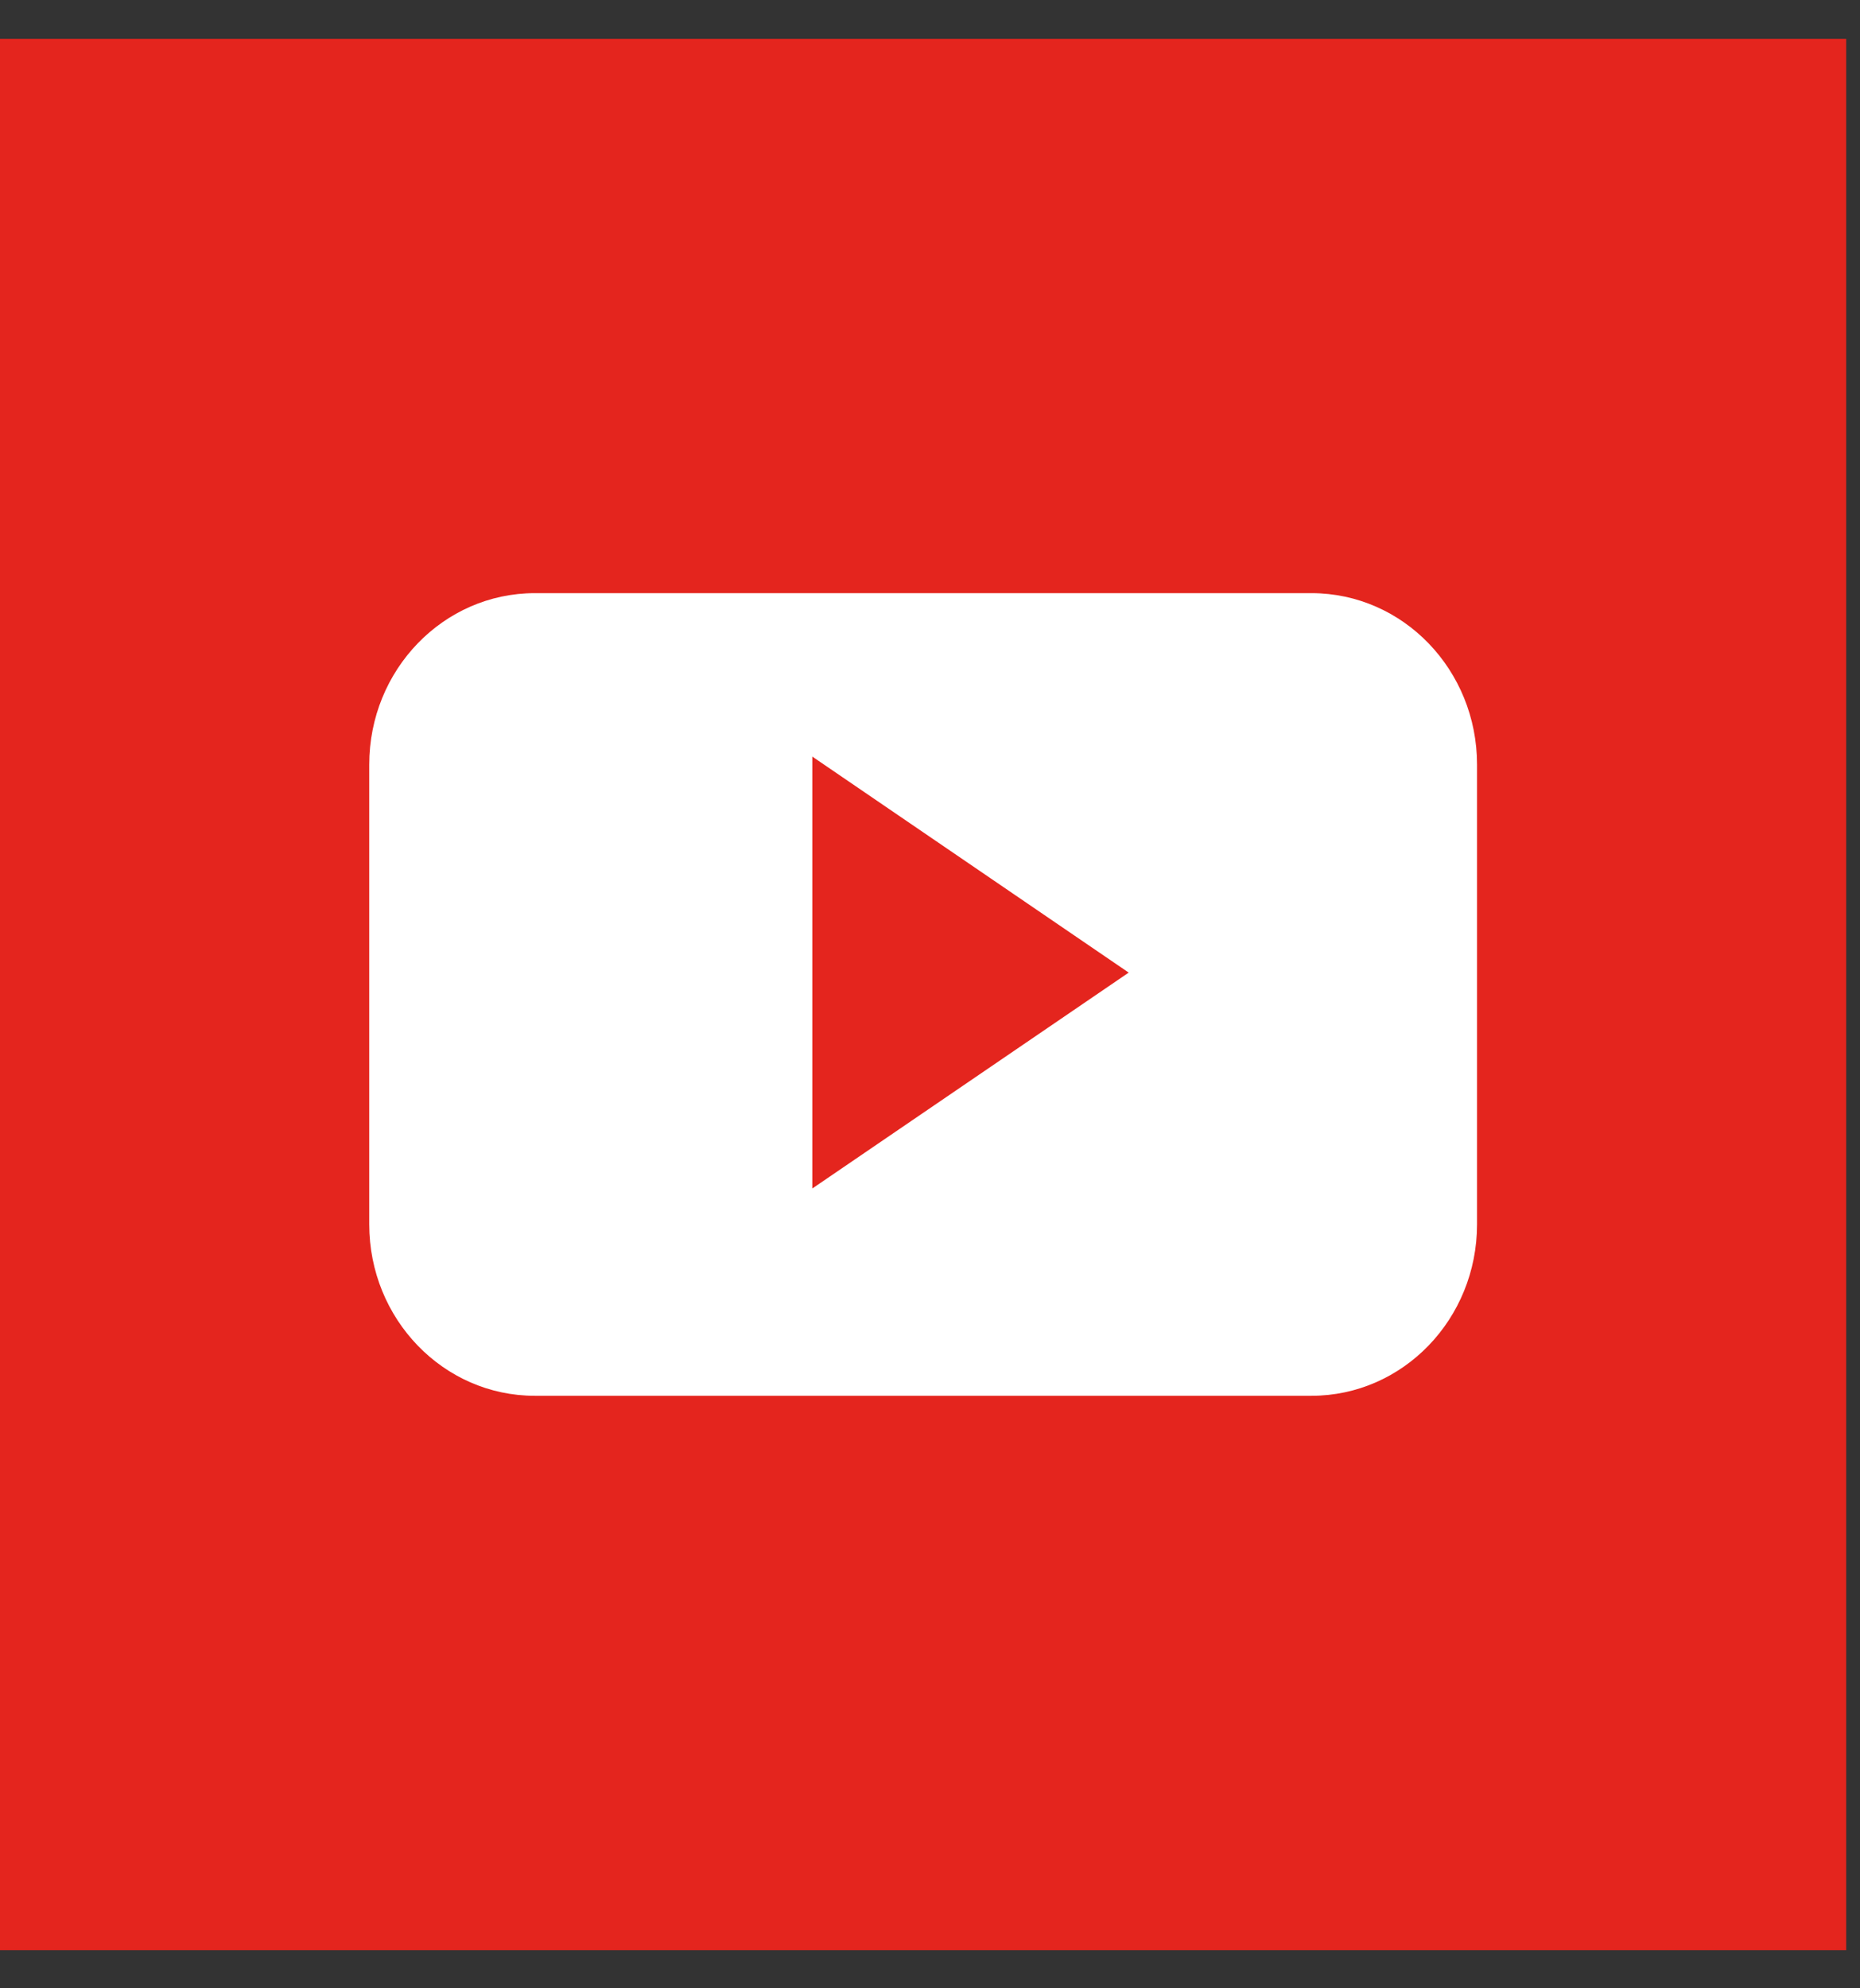<svg width="29" height="31" viewBox="0 0 29 31" fill="none" xmlns="http://www.w3.org/2000/svg">
<rect x="0" y="0" width="29" height="31" fill="#333333" stroke="none"/>
<path d="M28.785 0.606H0V30.405H28.785V0.606Z" fill="#E4251E"/>
<path d="M23.029 11.921C23.029 10.443 21.874 9.248 20.448 9.248H8.338C6.913 9.248 5.757 10.444 5.757 11.921V19.089C5.757 20.566 6.913 21.762 8.338 21.762H20.447C21.873 21.762 23.029 20.566 23.029 19.089L23.029 11.921ZM12.665 18.53V11.796L17.598 15.164L12.665 18.53Z" fill="white"/>
</svg>
